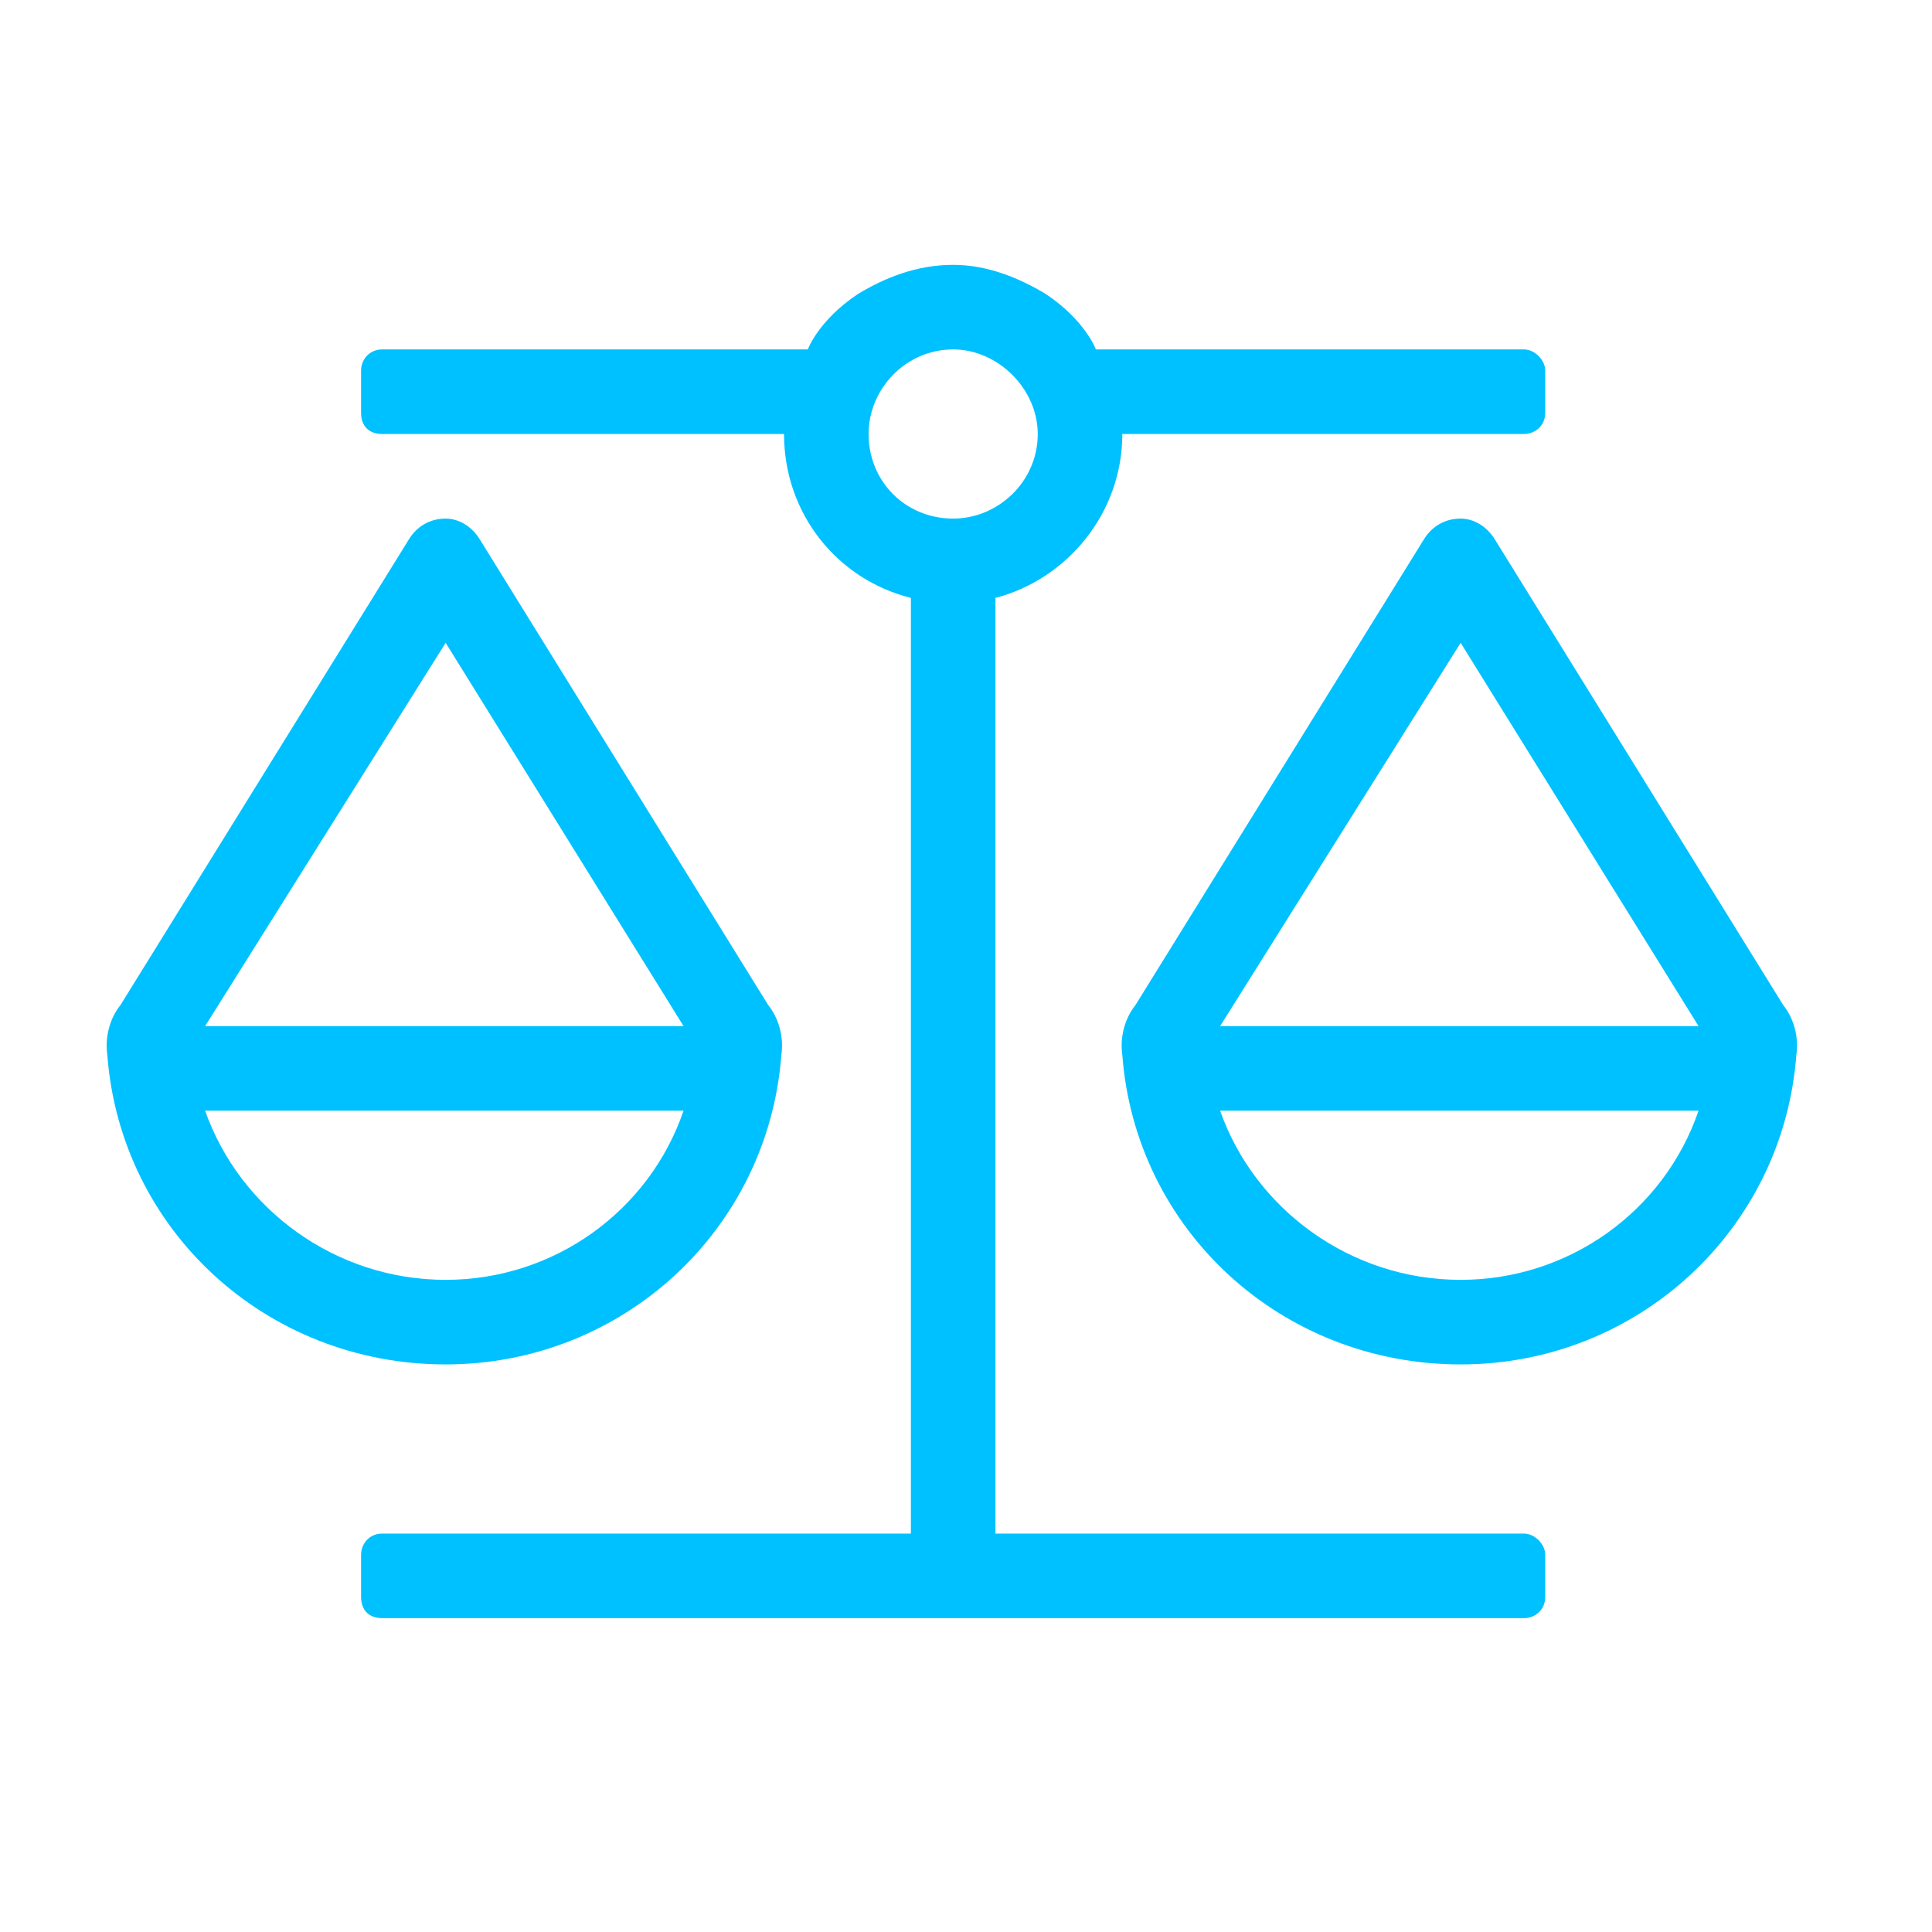 <svg width="36" height="36" viewBox="0 0 36 36" fill="none" xmlns="http://www.w3.org/2000/svg">
<path d="M33.226 18.726C33.423 18.972 33.522 19.317 33.472 19.661C33.226 22.912 30.517 25.424 27.217 25.424C23.868 25.424 21.159 22.912 20.913 19.661C20.864 19.317 20.962 18.972 21.159 18.726L26.528 10.057C26.675 9.811 26.922 9.663 27.217 9.663C27.463 9.663 27.71 9.811 27.858 10.057L33.226 18.726ZM27.217 23.848C29.237 23.848 31.01 22.567 31.65 20.696H22.735C23.375 22.518 25.149 23.848 27.217 23.848ZM22.735 19.12H31.65L27.217 11.978L22.735 19.12ZM28.399 28.576C28.596 28.576 28.793 28.773 28.793 28.97V29.758C28.793 30.004 28.596 30.152 28.399 30.152H7.122C6.876 30.152 6.728 30.004 6.728 29.758V28.97C6.728 28.773 6.876 28.576 7.122 28.576H16.973V11.141C15.594 10.796 14.609 9.565 14.609 8.087H7.122C6.876 8.087 6.728 7.939 6.728 7.693V6.905C6.728 6.708 6.876 6.511 7.122 6.511H15.052C15.052 6.511 15.249 5.969 15.988 5.477C16.48 5.181 17.071 4.935 17.761 4.935C18.401 4.935 18.992 5.181 19.485 5.477C20.223 5.969 20.42 6.511 20.42 6.511H28.399C28.596 6.511 28.793 6.708 28.793 6.905V7.693C28.793 7.939 28.596 8.087 28.399 8.087H20.913C20.913 9.565 19.879 10.796 18.549 11.141V28.576H28.399ZM16.185 8.087C16.185 8.974 16.874 9.663 17.761 9.663C18.598 9.663 19.337 8.974 19.337 8.087C19.337 7.25 18.598 6.511 17.761 6.511C16.874 6.511 16.185 7.25 16.185 8.087ZM14.559 19.661C14.313 22.912 11.604 25.424 8.304 25.424C4.955 25.424 2.246 22.912 2 19.661C1.951 19.317 2.049 18.972 2.246 18.726L7.615 10.057C7.762 9.811 8.009 9.663 8.304 9.663C8.55 9.663 8.797 9.811 8.944 10.057L14.313 18.726C14.51 18.972 14.609 19.317 14.559 19.661ZM8.304 11.978L3.822 19.12H12.737L8.304 11.978ZM3.822 20.696C4.462 22.518 6.236 23.848 8.304 23.848C10.324 23.848 12.097 22.567 12.737 20.696H3.822Z" fill="#00C1FF"/>
</svg>
